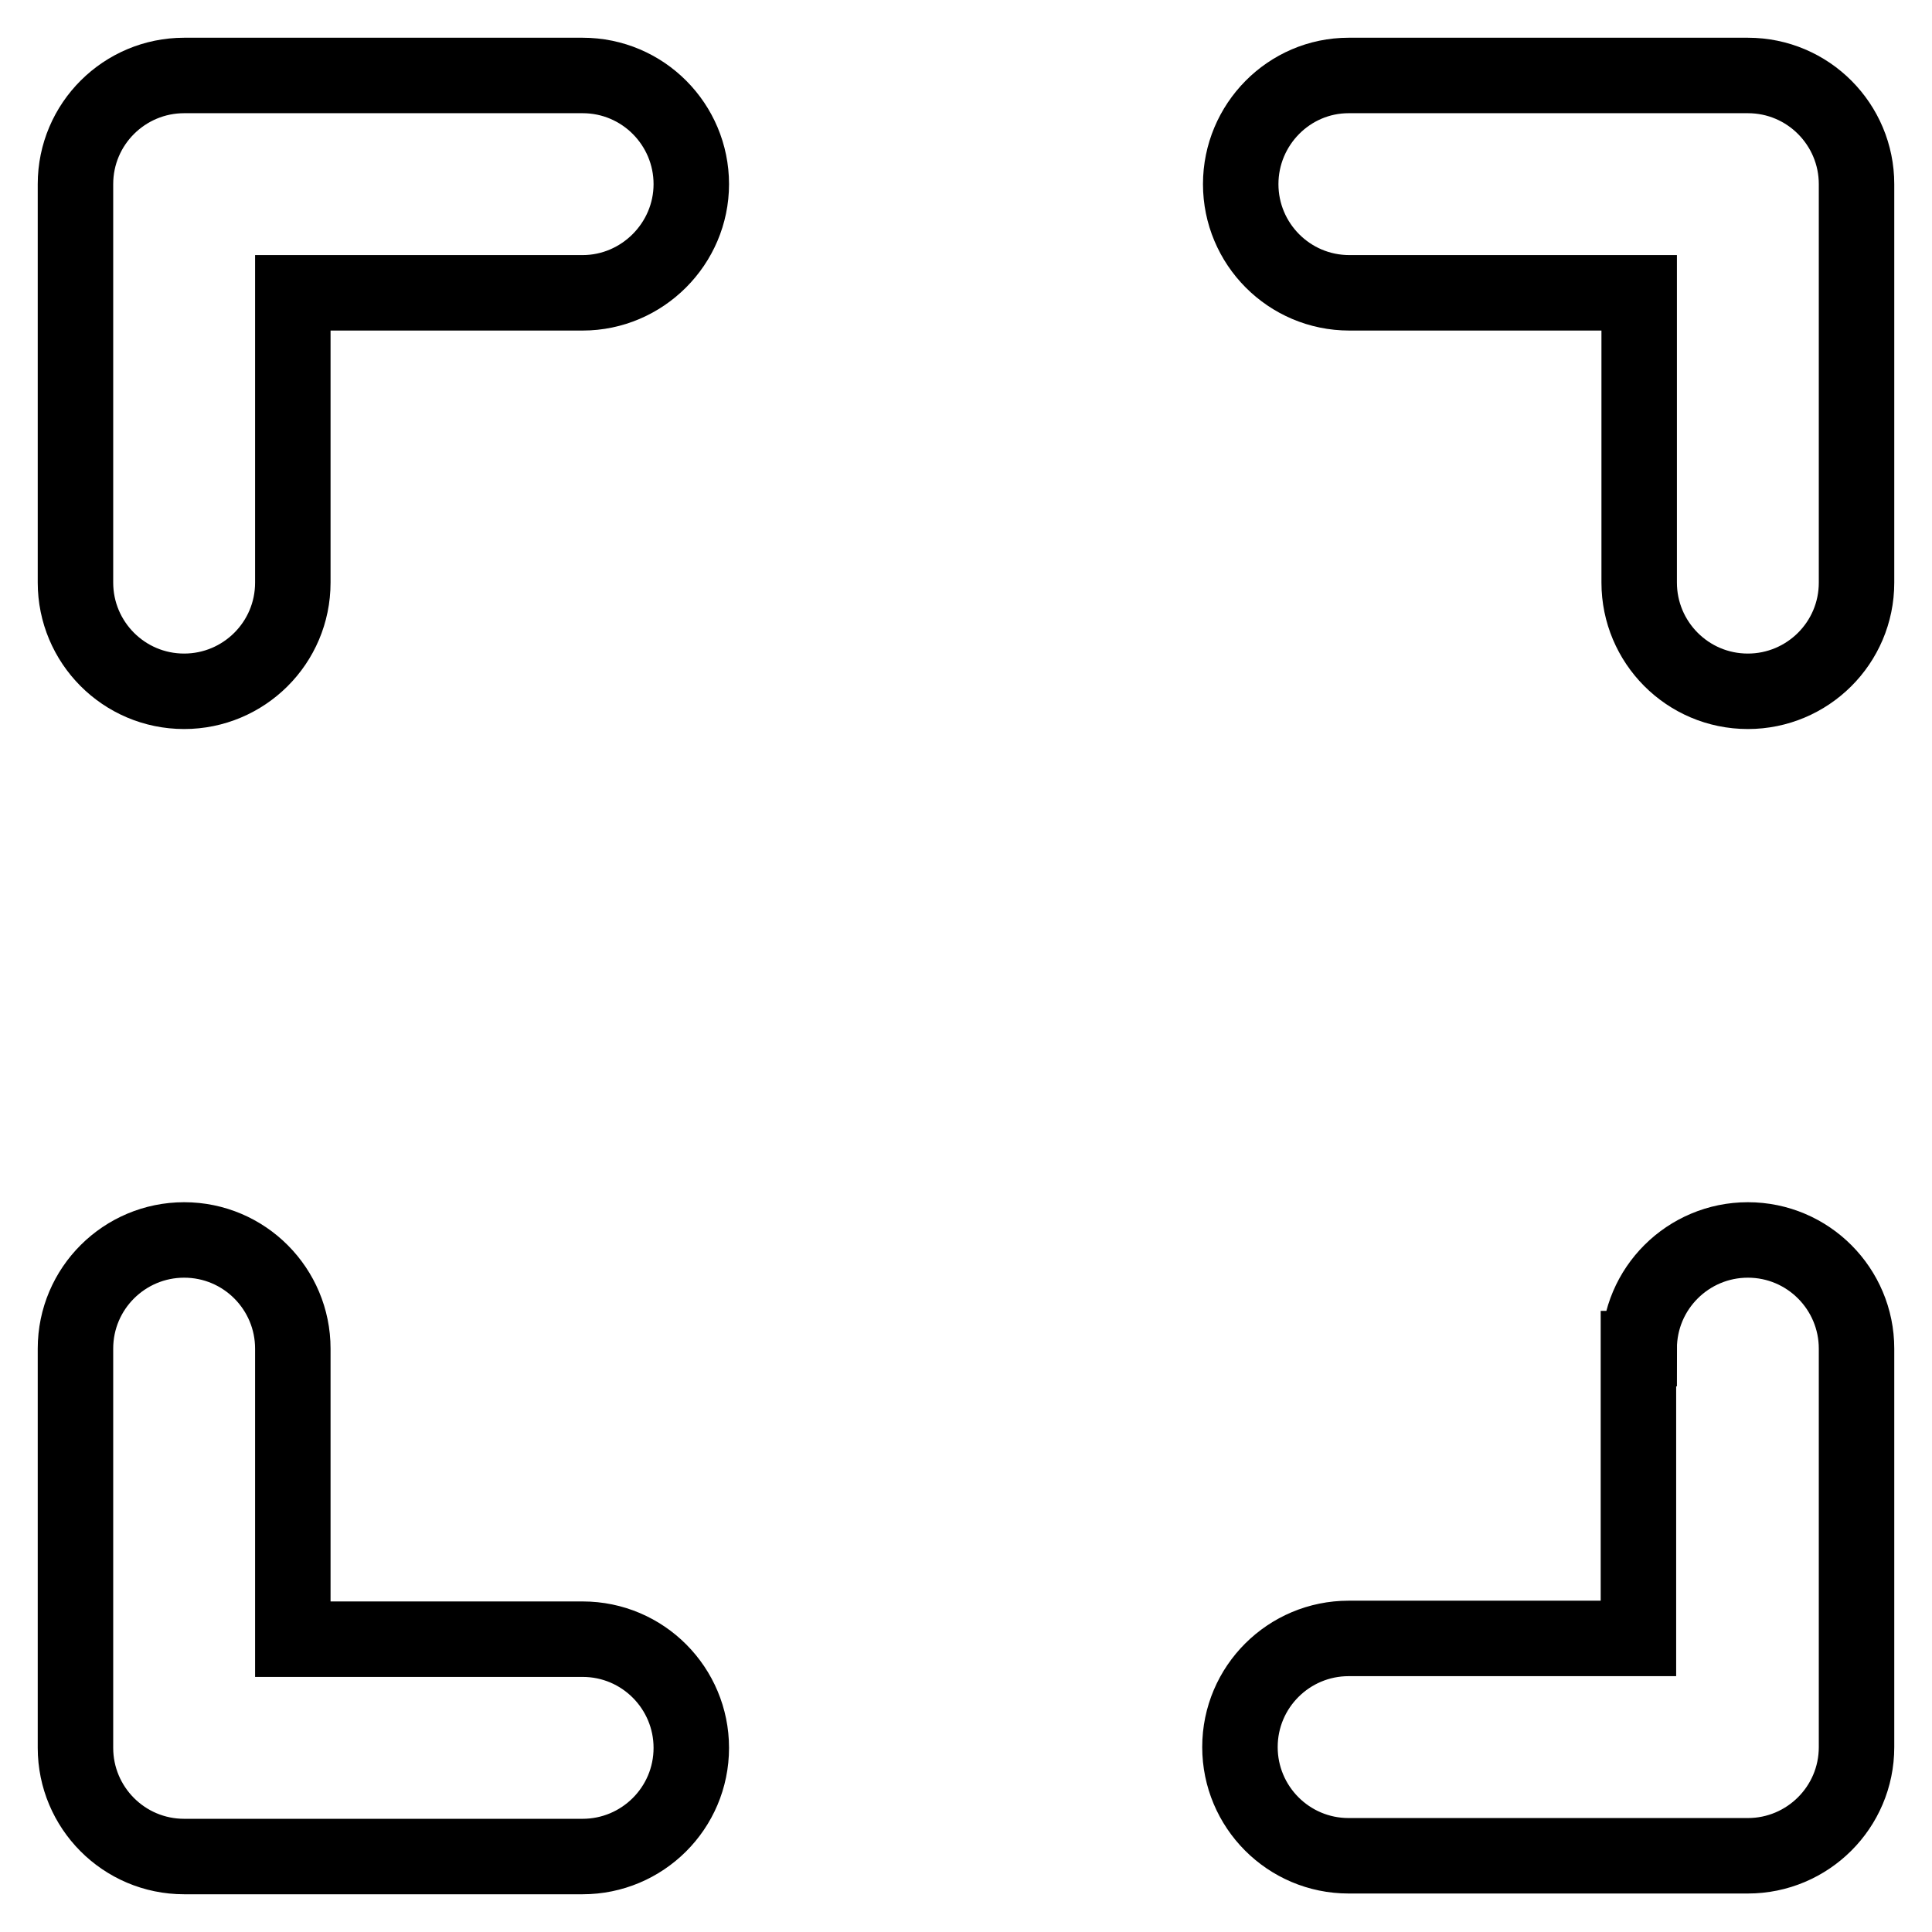 <?xml version="1.0" encoding="utf-8"?>
<!-- Svg Vector Icons : http://www.onlinewebfonts.com/icon -->
<!DOCTYPE svg PUBLIC "-//W3C//DTD SVG 1.1//EN" "http://www.w3.org/Graphics/SVG/1.1/DTD/svg11.dtd">
<svg version="1.1" xmlns="http://www.w3.org/2000/svg" xmlns:xlink="http://www.w3.org/1999/xlink" x="0px" y="0px" viewBox="0 0 256 256" enable-background="new 0 0 256 256" xml:space="preserve">
<g> <path stroke-width="10" fill-opacity="0" stroke="#000000"  d="M38.8,38.8v38.4c0,8-6.5,14.4-14.4,14.4c-8,0-14.4-6.5-14.4-14.4l0,0V24.4c0-8,6.5-14.4,14.4-14.4l0,0h52.8 c8,0,14.4,6.5,14.4,14.4s-6.5,14.4-14.4,14.4H38.8z M38.8,217.2h38.4c8,0,14.4,6.5,14.4,14.4c0,8-6.5,14.4-14.4,14.4H24.4 c-8,0-14.4-6.5-14.4-14.4v-52.9c0-8,6.5-14.4,14.4-14.4c8,0,14.4,6.5,14.4,14.4V217.2z M217.2,38.8h-38.4c-8,0-14.4-6.5-14.4-14.4 S170.8,10,178.7,10h52.9c8,0,14.4,6.5,14.4,14.4v52.8c0,8-6.5,14.4-14.4,14.4c-8,0-14.4-6.5-14.4-14.4c0,0,0,0,0,0V38.8L217.2,38.8 z M217.2,178.7c0-8,6.5-14.4,14.4-14.4c8,0,14.4,6.5,14.4,14.4v52.8c0,8-6.5,14.4-14.4,14.4h-52.9c-8,0-14.4-6.5-14.4-14.4 c0-8,6.5-14.4,14.4-14.4c0,0,0,0,0,0h38.4V178.7L217.2,178.7z"/></g>
</svg>